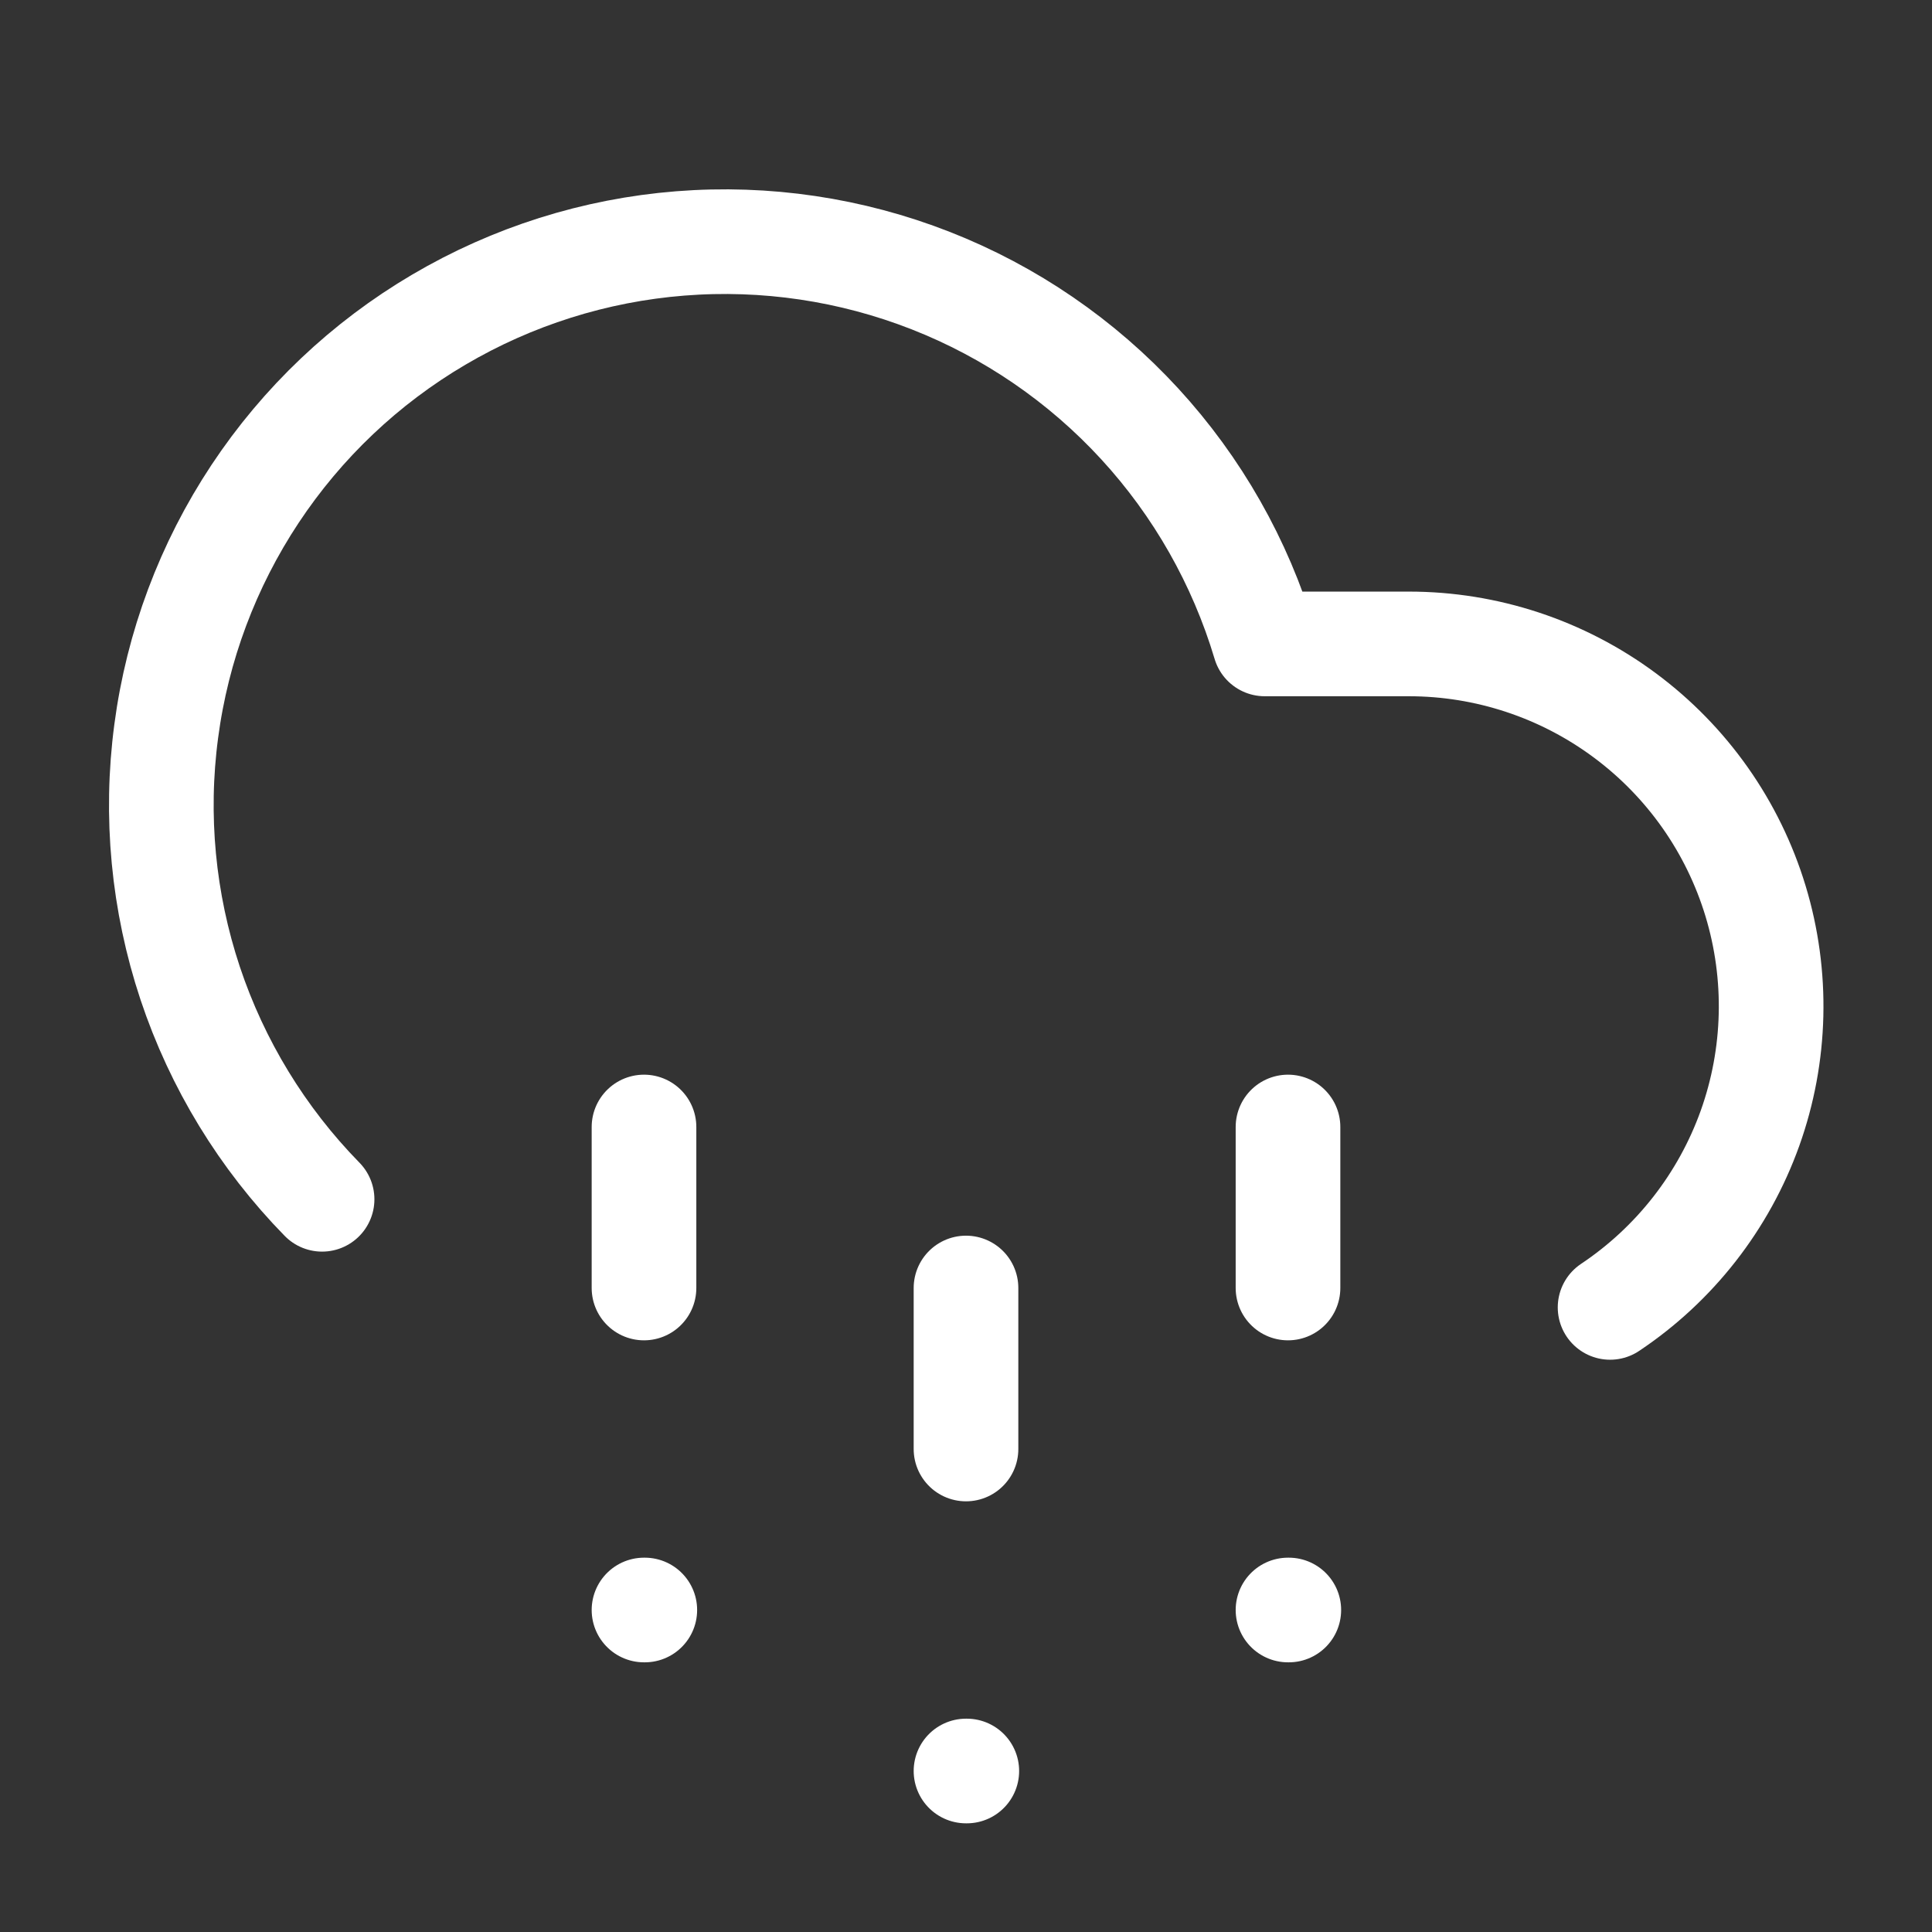 <svg width="24" height="24" viewBox="0 0 24 24" fill="none" xmlns="http://www.w3.org/2000/svg">
<rect x="0" y="0" width="24" height="24" fill="#333333" stroke="none"/>
<path d="M4.001 14.898C3.258 14.139 2.698 13.221 2.362 12.213C2.027 11.205 1.925 10.134 2.065 9.082C2.204 8.029 2.582 7.021 3.168 6.136C3.755 5.25 4.535 4.51 5.451 3.971C6.366 3.432 7.392 3.108 8.45 3.024C9.509 2.94 10.573 3.098 11.562 3.486C12.551 3.874 13.438 4.482 14.157 5.264C14.876 6.046 15.407 6.982 15.711 7.999H17.501C18.467 7.999 19.407 8.31 20.182 8.885C20.958 9.46 21.528 10.269 21.808 11.193C22.088 12.117 22.064 13.107 21.739 14.016C21.413 14.925 20.804 15.705 20.001 16.241" stroke="white" stroke-width="1.3" stroke-linecap="round" stroke-linejoin="round"/>
<path d="M16 14V16" stroke="white" stroke-width="1.3" stroke-linecap="round" stroke-linejoin="round"/>
<path d="M8 14V16" stroke="white" stroke-width="1.3" stroke-linecap="round" stroke-linejoin="round"/>
<path d="M16 20H16.01" stroke="white" stroke-width="1.3" stroke-linecap="round" stroke-linejoin="round"/>
<path d="M8 20H8.01" stroke="white" stroke-width="1.3" stroke-linecap="round" stroke-linejoin="round"/>
<path d="M12 16V18" stroke="white" stroke-width="1.3" stroke-linecap="round" stroke-linejoin="round"/>
<path d="M12 22H12.01" stroke="white" stroke-width="1.3" stroke-linecap="round" stroke-linejoin="round"/>
</svg>
